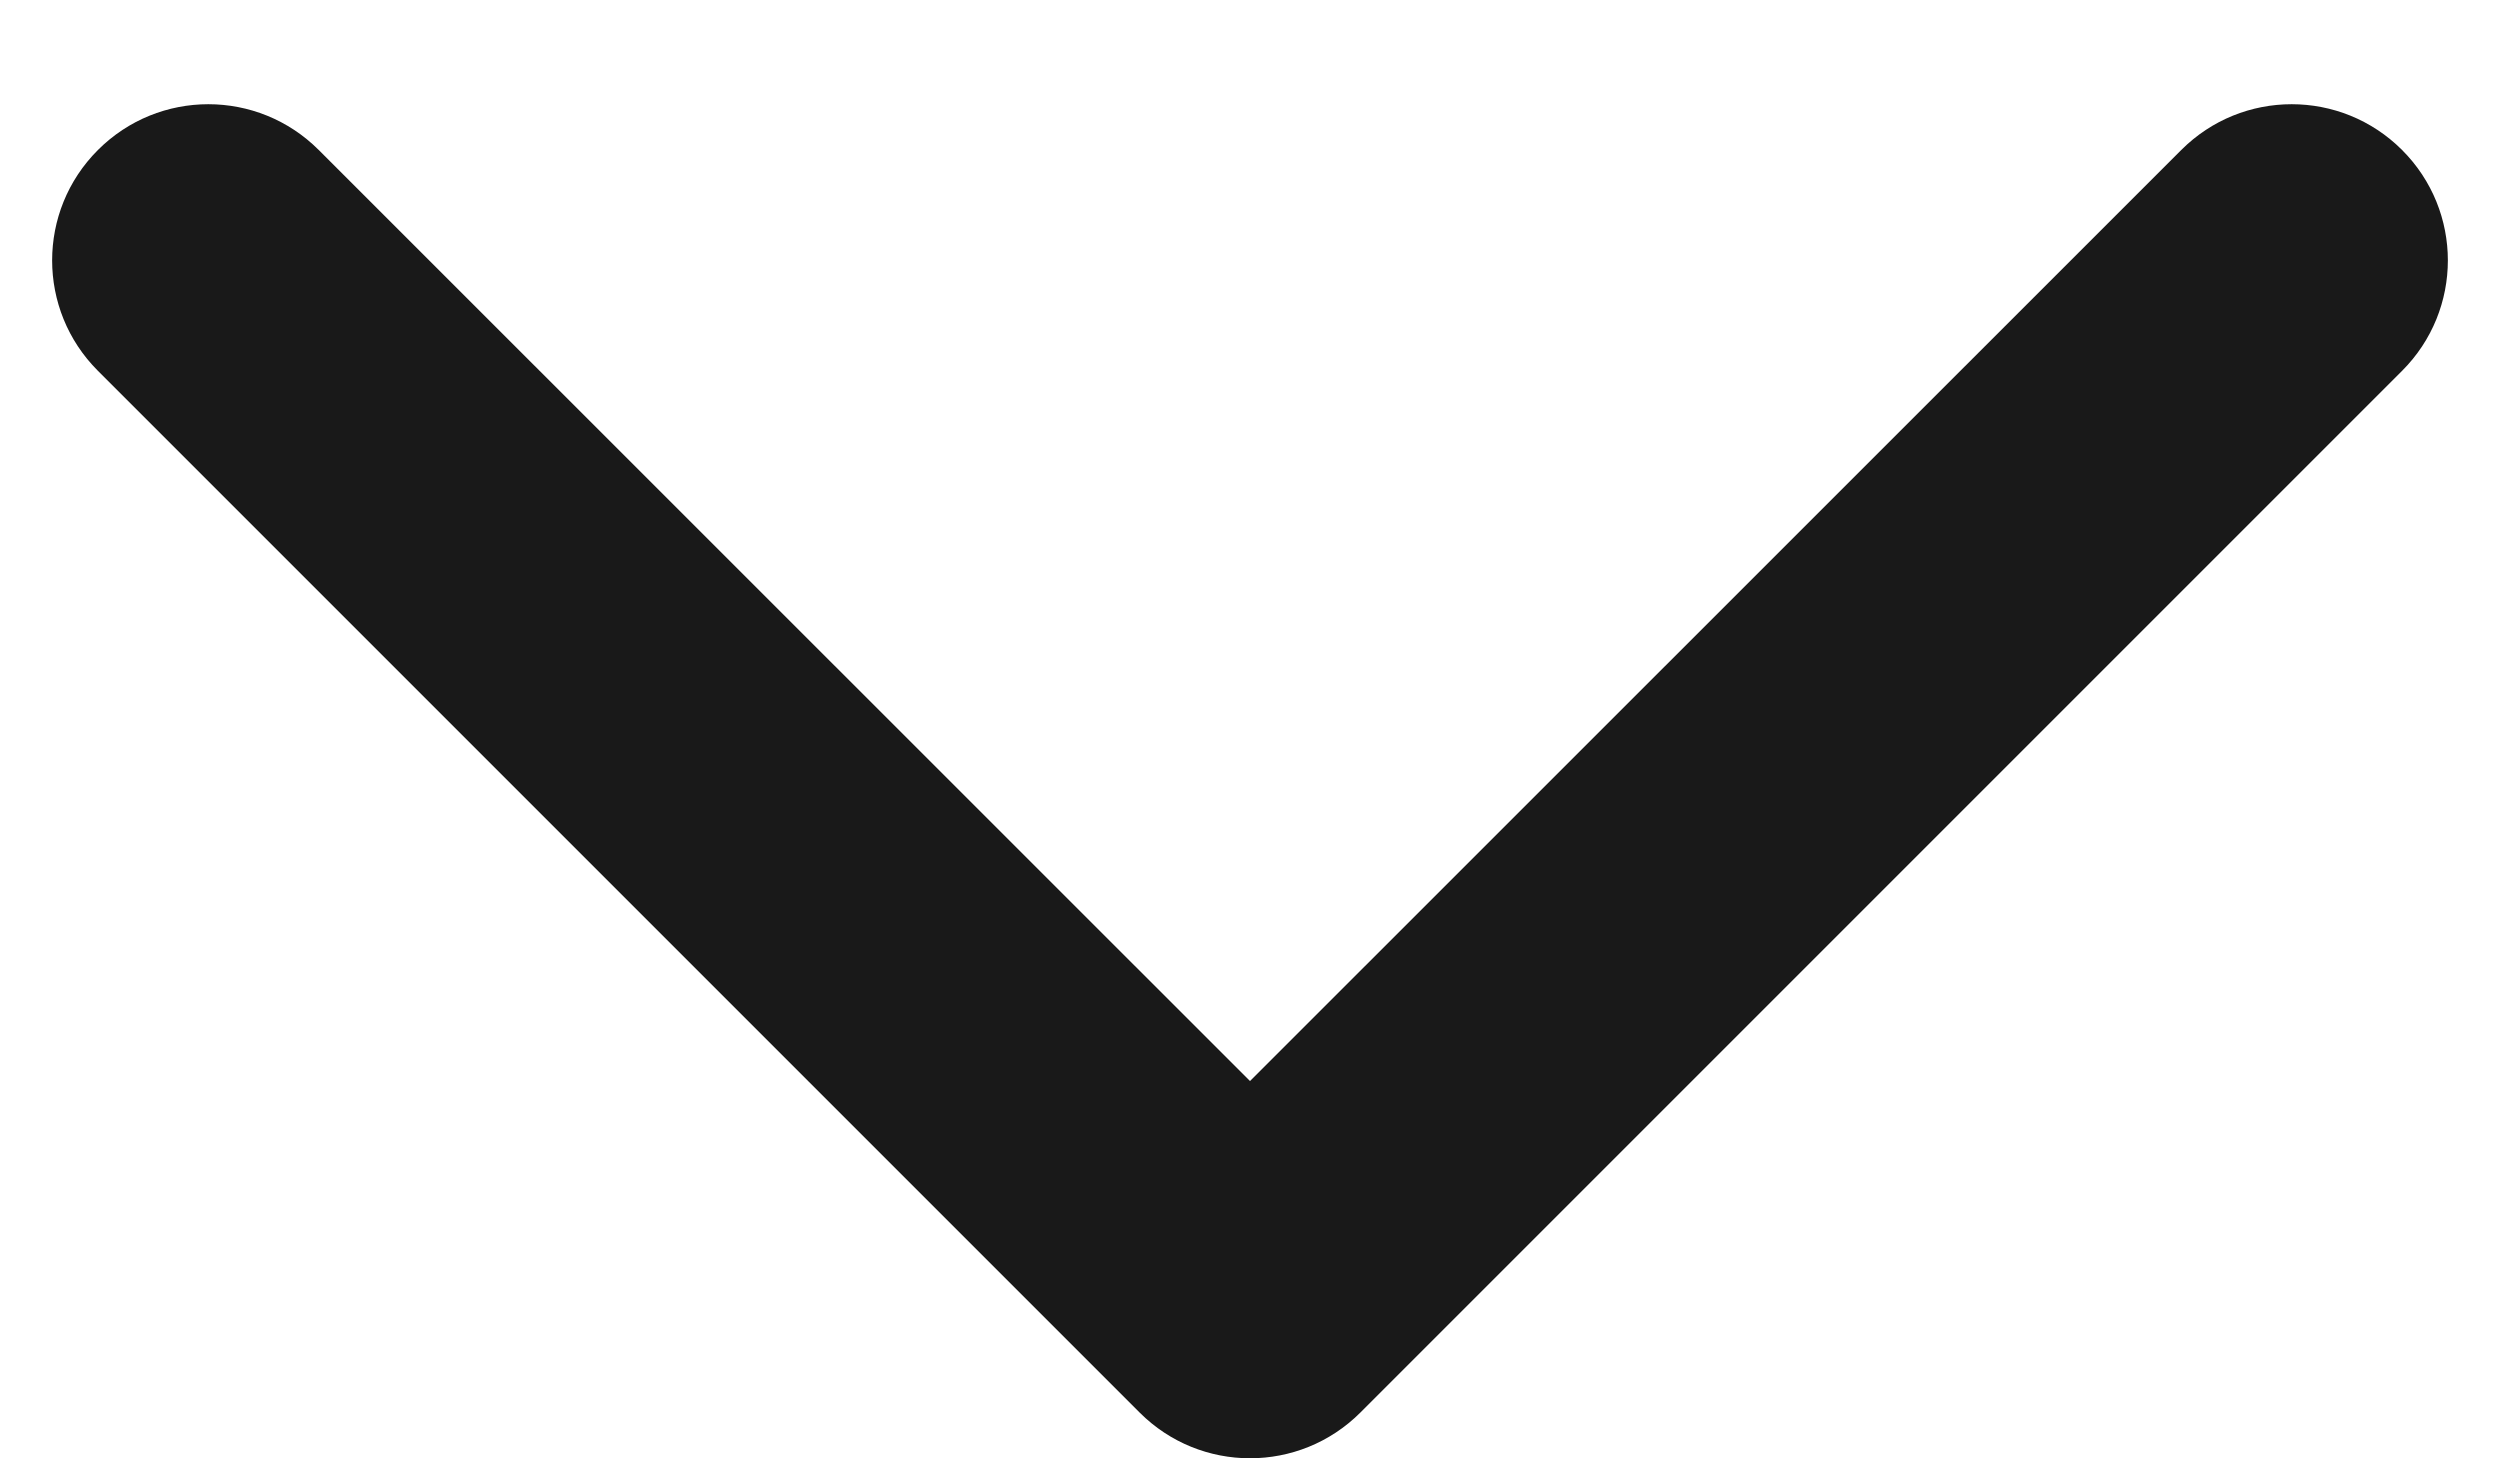 <svg width="12" height="7" viewBox="0 0 12 7" fill="none" xmlns="http://www.w3.org/2000/svg">
<path d="M1.53 0.72C1.237 0.427 0.763 0.427 0.47 0.72C0.177 1.013 0.177 1.487 0.47 1.78L5.47 6.78C5.763 7.073 6.237 7.073 6.53 6.78L11.53 1.78C11.823 1.487 11.823 1.013 11.53 0.72C11.237 0.427 10.763 0.427 10.47 0.72L6 5.189L1.53 0.72Z" fill="#191919"/>
</svg>
